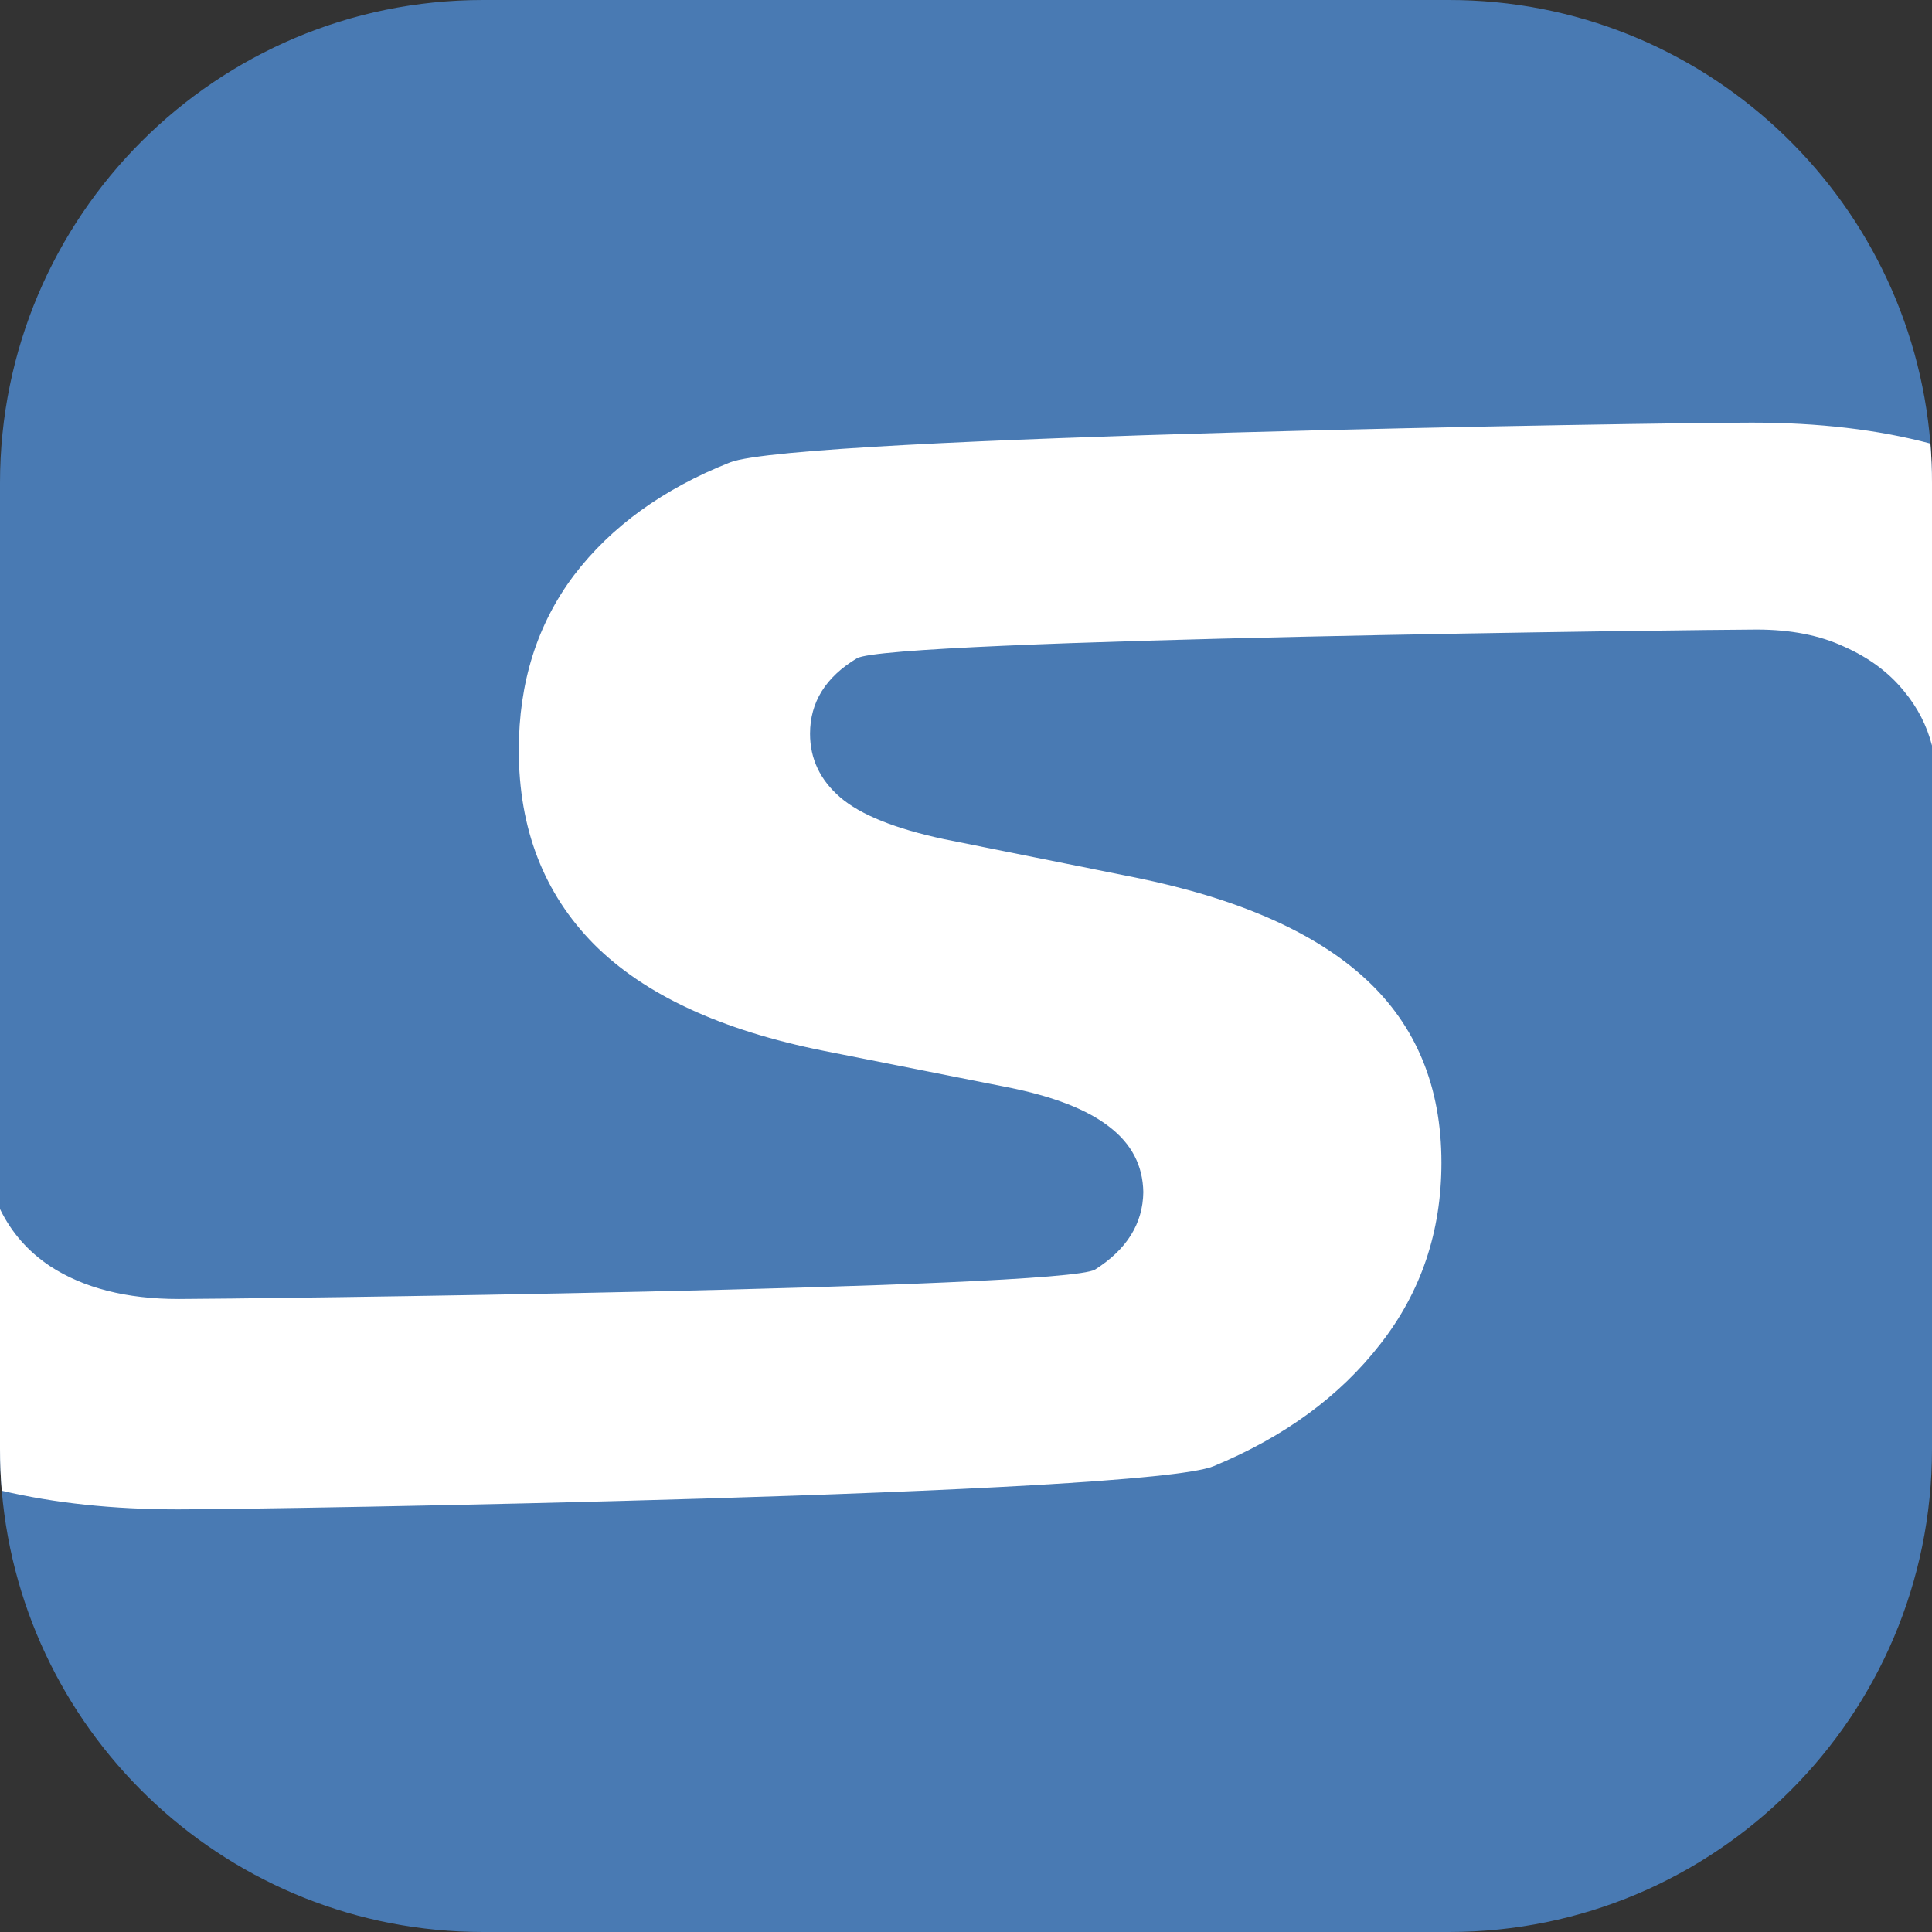 <svg width="44" height="44" viewBox="0 0 44 44" fill="none" xmlns="http://www.w3.org/2000/svg">
<rect x="0" y="0" width="44" height="44" fill="#333333" stroke="none"/>
<path d="M0 11C0 4.925 4.925 0 11 0H33C38.773 0 43.507 4.447 43.964 10.102C43.988 10.398 44 10.698 44 11V16.979V33C44 39.075 39.075 44 33 44H11C5.245 44 0.522 39.58 0.04 33.95C0.014 33.637 0 33.32 0 33V27.535V11Z" fill="#497AB3"/>
<path fill-rule="evenodd" clip-rule="evenodd" d="M39.898 9.625C41.415 9.625 42.77 9.784 43.964 10.102C43.988 10.398 44 10.698 44 11V16.979C43.883 16.525 43.672 16.113 43.364 15.742C43.019 15.316 42.564 14.978 42 14.728C41.446 14.468 40.782 14.338 40.008 14.338C38.973 14.338 20.225 14.556 19.515 14.993C18.804 15.42 18.448 15.992 18.448 16.71C18.448 17.282 18.678 17.766 19.138 18.161C19.598 18.556 20.387 18.874 21.506 19.113L25.866 19.987C28.207 20.465 29.953 21.235 31.103 22.297C32.253 23.358 32.828 24.752 32.828 26.479C32.828 28.05 32.363 29.428 31.433 30.614C30.512 31.8 29.247 32.726 27.637 33.392C26.038 34.047 6.146 34.375 4.055 34.375C2.578 34.375 1.239 34.233 0.04 33.95C0.014 33.637 0 33.32 0 33V27.535C0.258 28.067 0.637 28.5 1.138 28.835C1.901 29.334 2.879 29.584 4.071 29.584C5.242 29.584 24.229 29.36 24.94 28.913C25.662 28.455 26.028 27.868 26.038 27.15C26.028 26.546 25.771 26.052 25.27 25.667C24.768 25.272 23.994 24.97 22.949 24.762L18.777 23.935C16.425 23.467 14.674 22.655 13.524 21.501C12.385 20.346 11.815 18.874 11.815 17.084C11.815 15.545 12.233 14.218 13.069 13.105C13.916 11.992 15.103 11.133 16.629 10.53C18.166 9.927 37.839 9.625 39.898 9.625Z" fill="white"/>
</svg>
